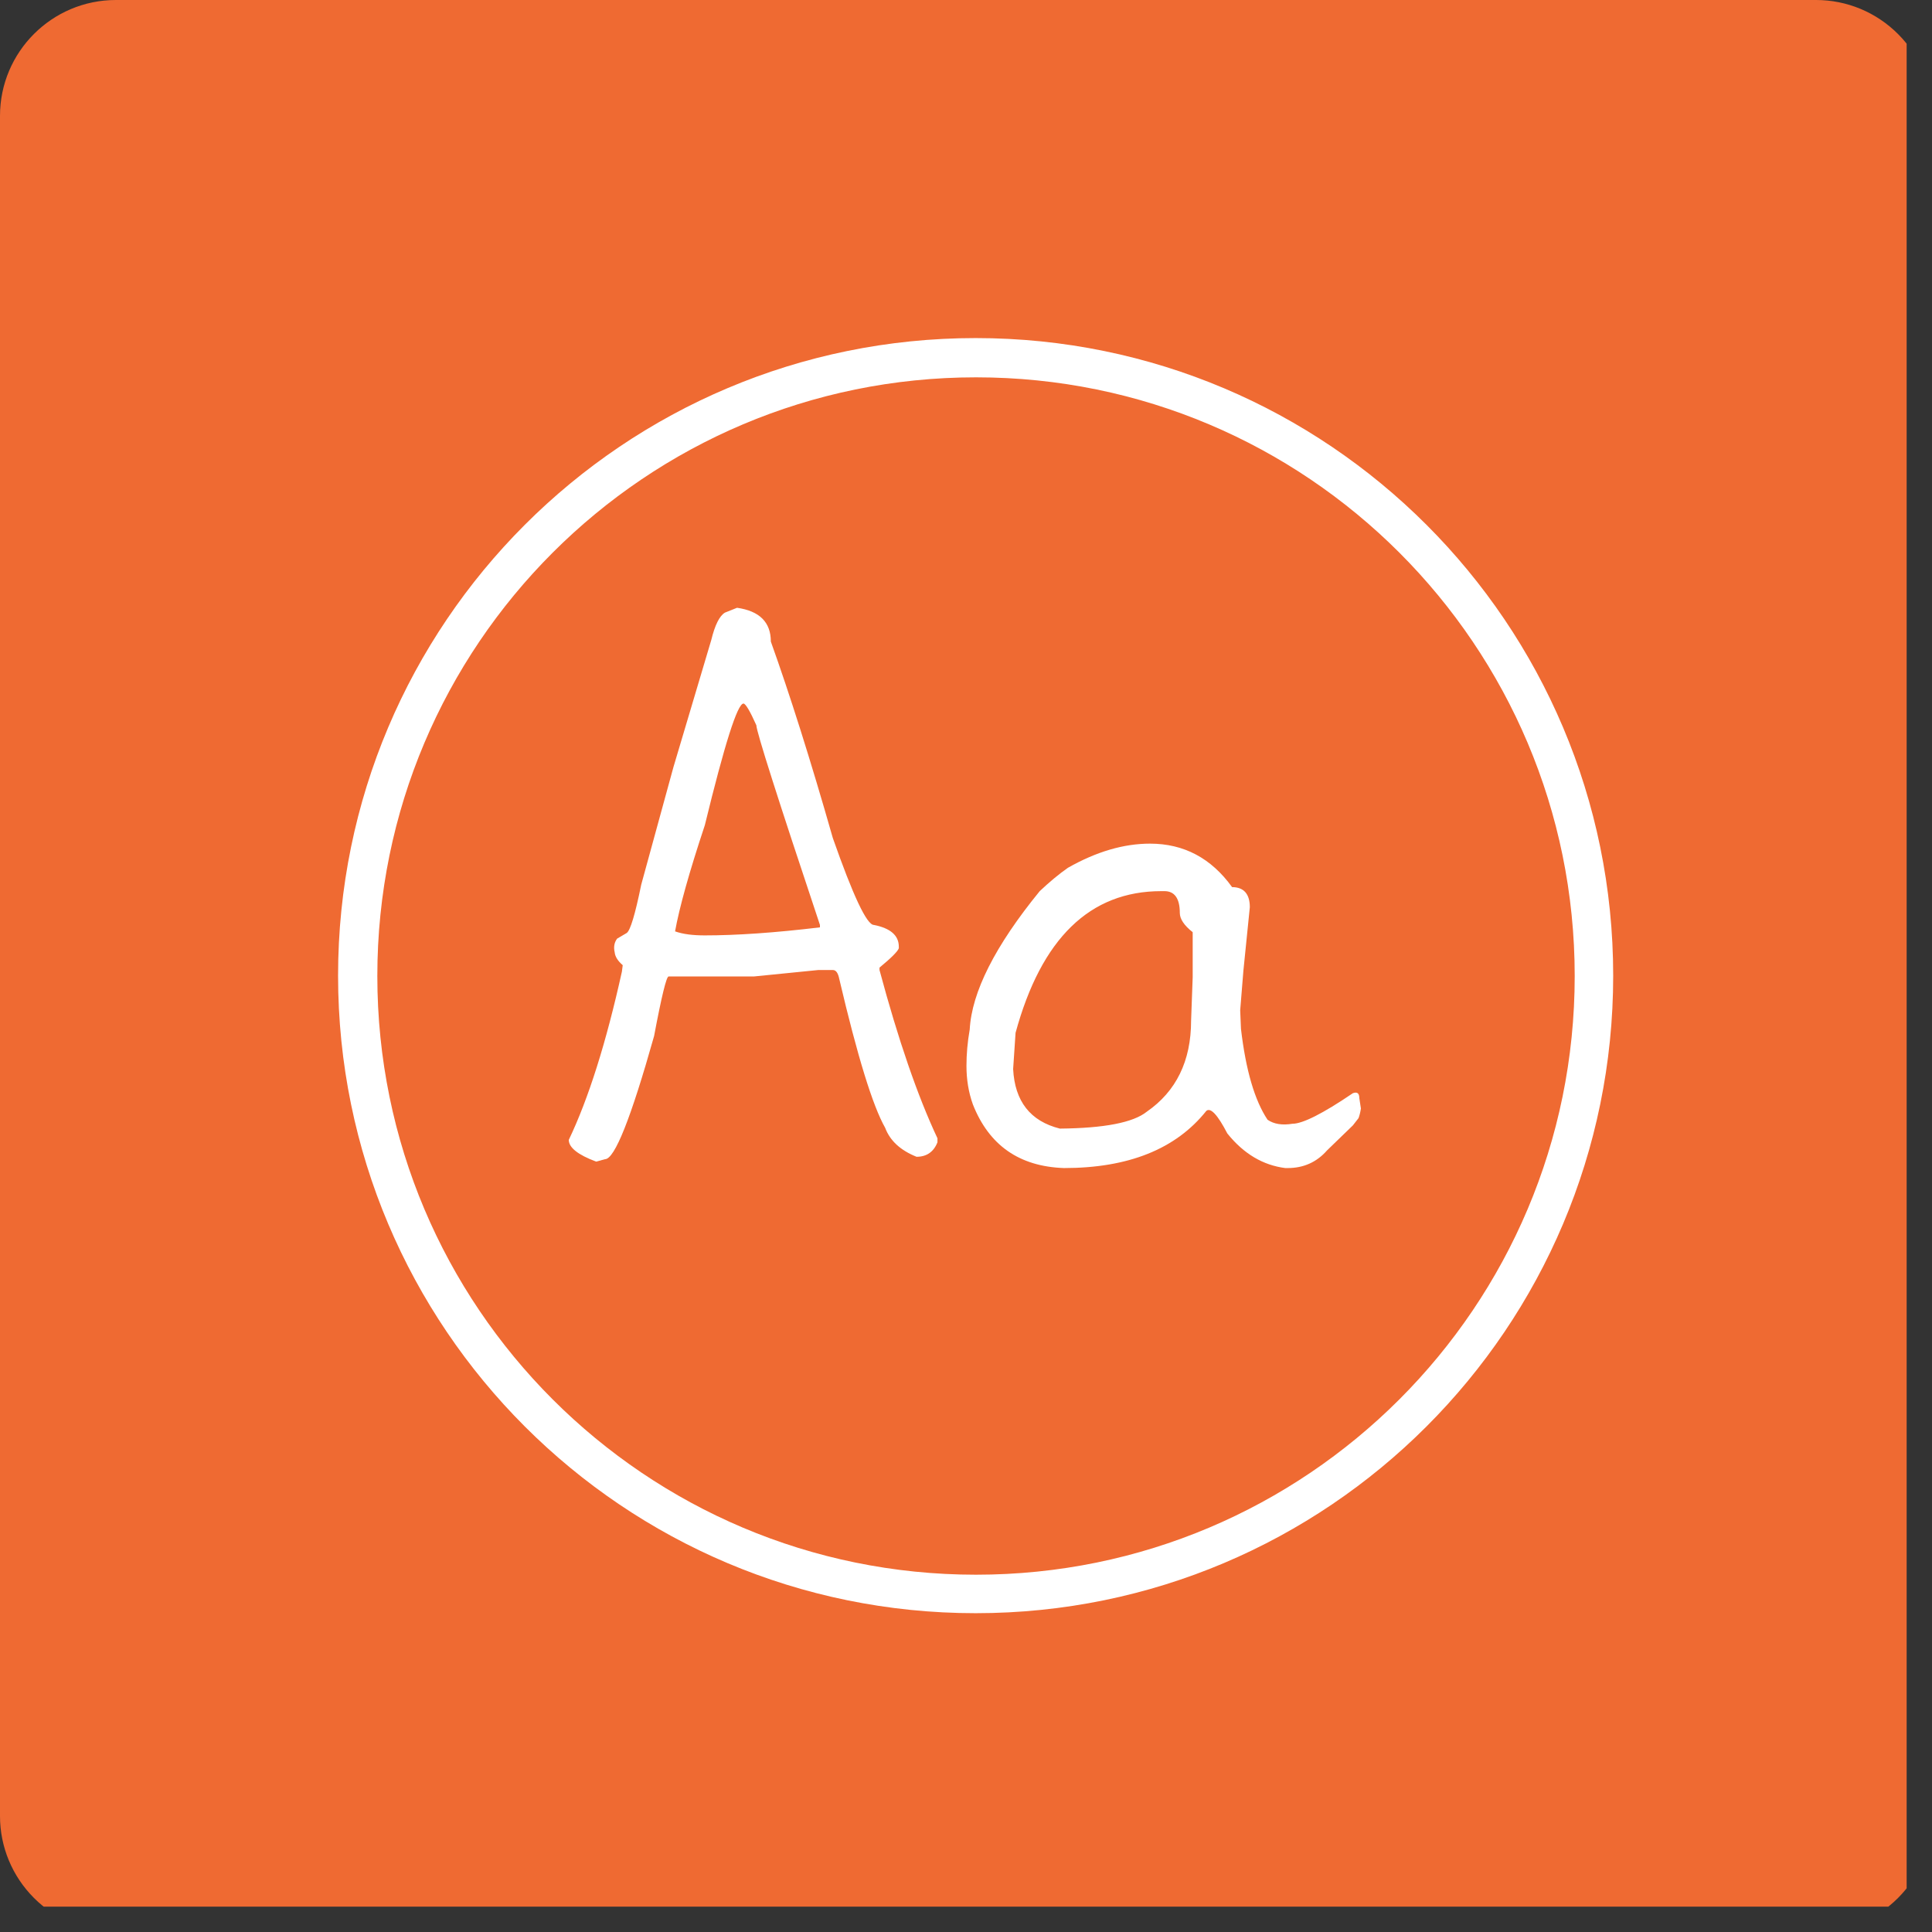 <svg xmlns="http://www.w3.org/2000/svg" xmlns:xlink="http://www.w3.org/1999/xlink" width="50" zoomAndPan="magnify" viewBox="0 0 37.5 37.5" height="50" preserveAspectRatio="xMidYMid meet" version="1.0"><rect x="0" y="0" width="37.5" height="37.5" fill="#333333" stroke="none"/><defs><g/><clipPath id="1c43c18fd9"><path d="M 0 0 L 37.008 0 L 37.008 37.008 L 0 37.008 Z M 0 0 " clip-rule="nonzero"/></clipPath><clipPath id="caceec52bd"><path d="M 2.25 0 L 35.25 0 C 35.848 0 36.418 0.238 36.84 0.66 C 37.262 1.082 37.5 1.652 37.5 2.25 L 37.5 35.25 C 37.5 35.848 37.262 36.418 36.84 36.84 C 36.418 37.262 35.848 37.5 35.25 37.5 L 2.25 37.5 C 1.652 37.5 1.082 37.262 0.66 36.84 C 0.238 36.418 0 35.848 0 35.25 L 0 2.25 C 0 1.008 1.008 0 2.25 0 " clip-rule="nonzero"/></clipPath><clipPath id="878dddd195"><path d="M 6.562 6.562 L 30.938 6.562 L 30.938 30.938 L 6.562 30.938 Z M 6.562 6.562 " clip-rule="nonzero"/></clipPath><clipPath id="fe2ecc84bf"><path d="M 18.75 6.562 C 12.02 6.562 6.562 12.02 6.562 18.75 C 6.562 25.48 12.02 30.938 18.75 30.938 C 25.48 30.938 30.938 25.48 30.938 18.75 C 30.938 12.02 25.48 6.562 18.75 6.562 " clip-rule="nonzero"/></clipPath><clipPath id="8ab4453454"><path d="M 6.562 6.562 L 31.312 6.562 L 31.312 31.312 L 6.562 31.312 Z M 6.562 6.562 " clip-rule="nonzero"/></clipPath><clipPath id="ec4a9cee7b"><path d="M 18.938 6.562 C 12.102 6.562 6.562 12.102 6.562 18.938 C 6.562 25.773 12.102 31.312 18.938 31.312 C 25.773 31.312 31.312 25.773 31.312 18.938 C 31.312 12.102 25.773 6.562 18.938 6.562 " clip-rule="nonzero"/></clipPath></defs><g clip-path="url(#1c43c18fd9)"><g clip-path="url(#caceec52bd)"><path fill="#ef6a32" d="M 0 0 L 37.5 0 L 37.5 37.5 L 0 37.5 Z M 0 0 " fill-opacity="1" fill-rule="nonzero"/></g></g><g clip-path="url(#878dddd195)"><g clip-path="url(#fe2ecc84bf)"><path fill="#ef6a32" d="M 6.562 6.562 L 30.938 6.562 L 30.938 30.938 L 6.562 30.938 Z M 6.562 6.562 " fill-opacity="1" fill-rule="nonzero"/></g></g><g clip-path="url(#8ab4453454)"><g clip-path="url(#ec4a9cee7b)"><path stroke-linecap="butt" transform="matrix(0.762, 0, 0, 0.762, 6.562, 6.562)" fill="none" stroke-linejoin="miter" d="M 16.25 0 C 7.274 0 0 7.274 0 16.25 C 0 25.226 7.274 32.5 16.25 32.5 C 25.226 32.5 32.5 25.226 32.5 16.25 C 32.5 7.274 25.226 0 16.25 0 " stroke="#ffffff" stroke-width="2" stroke-opacity="1" stroke-miterlimit="4"/></g></g><g fill="#ffffff" fill-opacity="1"><g transform="translate(10.837, 22.5)"><g><path d="M 3.469 -10.703 C 3.906 -10.641 4.125 -10.422 4.125 -10.047 C 4.488 -9.035 4.891 -7.766 5.328 -6.234 C 5.723 -5.109 5.988 -4.547 6.125 -4.547 C 6.445 -4.484 6.609 -4.344 6.609 -4.125 L 6.609 -4.094 C 6.586 -4.031 6.461 -3.906 6.234 -3.719 L 6.234 -3.672 C 6.598 -2.316 6.973 -1.227 7.359 -0.406 L 7.359 -0.328 C 7.285 -0.141 7.148 -0.047 6.953 -0.047 C 6.641 -0.172 6.438 -0.359 6.344 -0.609 C 6.102 -1.035 5.805 -2 5.453 -3.5 C 5.43 -3.613 5.391 -3.672 5.328 -3.672 L 5.047 -3.672 L 3.797 -3.547 L 2.141 -3.547 C 2.098 -3.547 2.004 -3.16 1.859 -2.391 C 1.41 -0.797 1.094 0 0.906 0 L 0.734 0.047 C 0.379 -0.086 0.203 -0.227 0.203 -0.375 C 0.586 -1.176 0.93 -2.266 1.234 -3.641 L 1.25 -3.766 C 1.156 -3.848 1.102 -3.93 1.094 -4.016 C 1.07 -4.117 1.086 -4.207 1.141 -4.281 L 1.328 -4.391 C 1.398 -4.441 1.492 -4.754 1.609 -5.328 L 2.234 -7.609 L 2.969 -10.078 C 3.039 -10.367 3.129 -10.547 3.234 -10.609 Z M 2.266 -4.422 C 2.422 -4.367 2.613 -4.344 2.844 -4.344 C 3.457 -4.344 4.203 -4.395 5.078 -4.5 L 5.078 -4.547 C 4.254 -7.016 3.844 -8.305 3.844 -8.422 C 3.719 -8.703 3.633 -8.844 3.594 -8.844 C 3.477 -8.844 3.227 -8.055 2.844 -6.484 C 2.539 -5.566 2.348 -4.879 2.266 -4.422 Z M 2.266 -4.422 "/></g></g></g><g fill="#ffffff" fill-opacity="1"><g transform="translate(18.431, 22.5)"><g><path d="M 3.891 -6.125 C 4.547 -6.125 5.078 -5.844 5.484 -5.281 C 5.711 -5.281 5.828 -5.148 5.828 -4.891 L 5.703 -3.656 L 5.641 -2.891 L 5.656 -2.531 C 5.75 -1.727 5.922 -1.141 6.172 -0.766 C 6.297 -0.68 6.457 -0.656 6.656 -0.688 C 6.852 -0.688 7.242 -0.883 7.828 -1.281 C 7.91 -1.312 7.953 -1.281 7.953 -1.188 C 7.961 -1.133 7.973 -1.066 7.984 -0.984 C 7.973 -0.91 7.957 -0.848 7.938 -0.797 L 7.828 -0.656 L 7.328 -0.172 C 7.129 0.055 6.875 0.172 6.562 0.172 L 6.516 0.172 C 6.086 0.117 5.711 -0.102 5.391 -0.5 C 5.203 -0.863 5.066 -1.008 4.984 -0.938 C 4.391 -0.195 3.469 0.172 2.219 0.172 C 1.352 0.141 0.766 -0.27 0.453 -1.062 C 0.367 -1.301 0.328 -1.551 0.328 -1.812 C 0.328 -2.039 0.348 -2.273 0.391 -2.516 C 0.43 -3.242 0.883 -4.141 1.75 -5.203 C 1.938 -5.379 2.117 -5.531 2.297 -5.656 C 2.848 -5.969 3.379 -6.125 3.891 -6.125 Z M 1.234 -1.75 C 1.266 -1.125 1.566 -0.738 2.141 -0.594 C 3.004 -0.602 3.566 -0.711 3.828 -0.922 C 4.398 -1.316 4.688 -1.906 4.688 -2.688 L 4.719 -3.531 L 4.719 -4.406 C 4.551 -4.539 4.469 -4.664 4.469 -4.781 C 4.469 -5.062 4.367 -5.203 4.172 -5.203 L 4.109 -5.203 C 2.723 -5.203 1.781 -4.285 1.281 -2.453 Z M 1.234 -1.75 "/></g></g></g></svg>